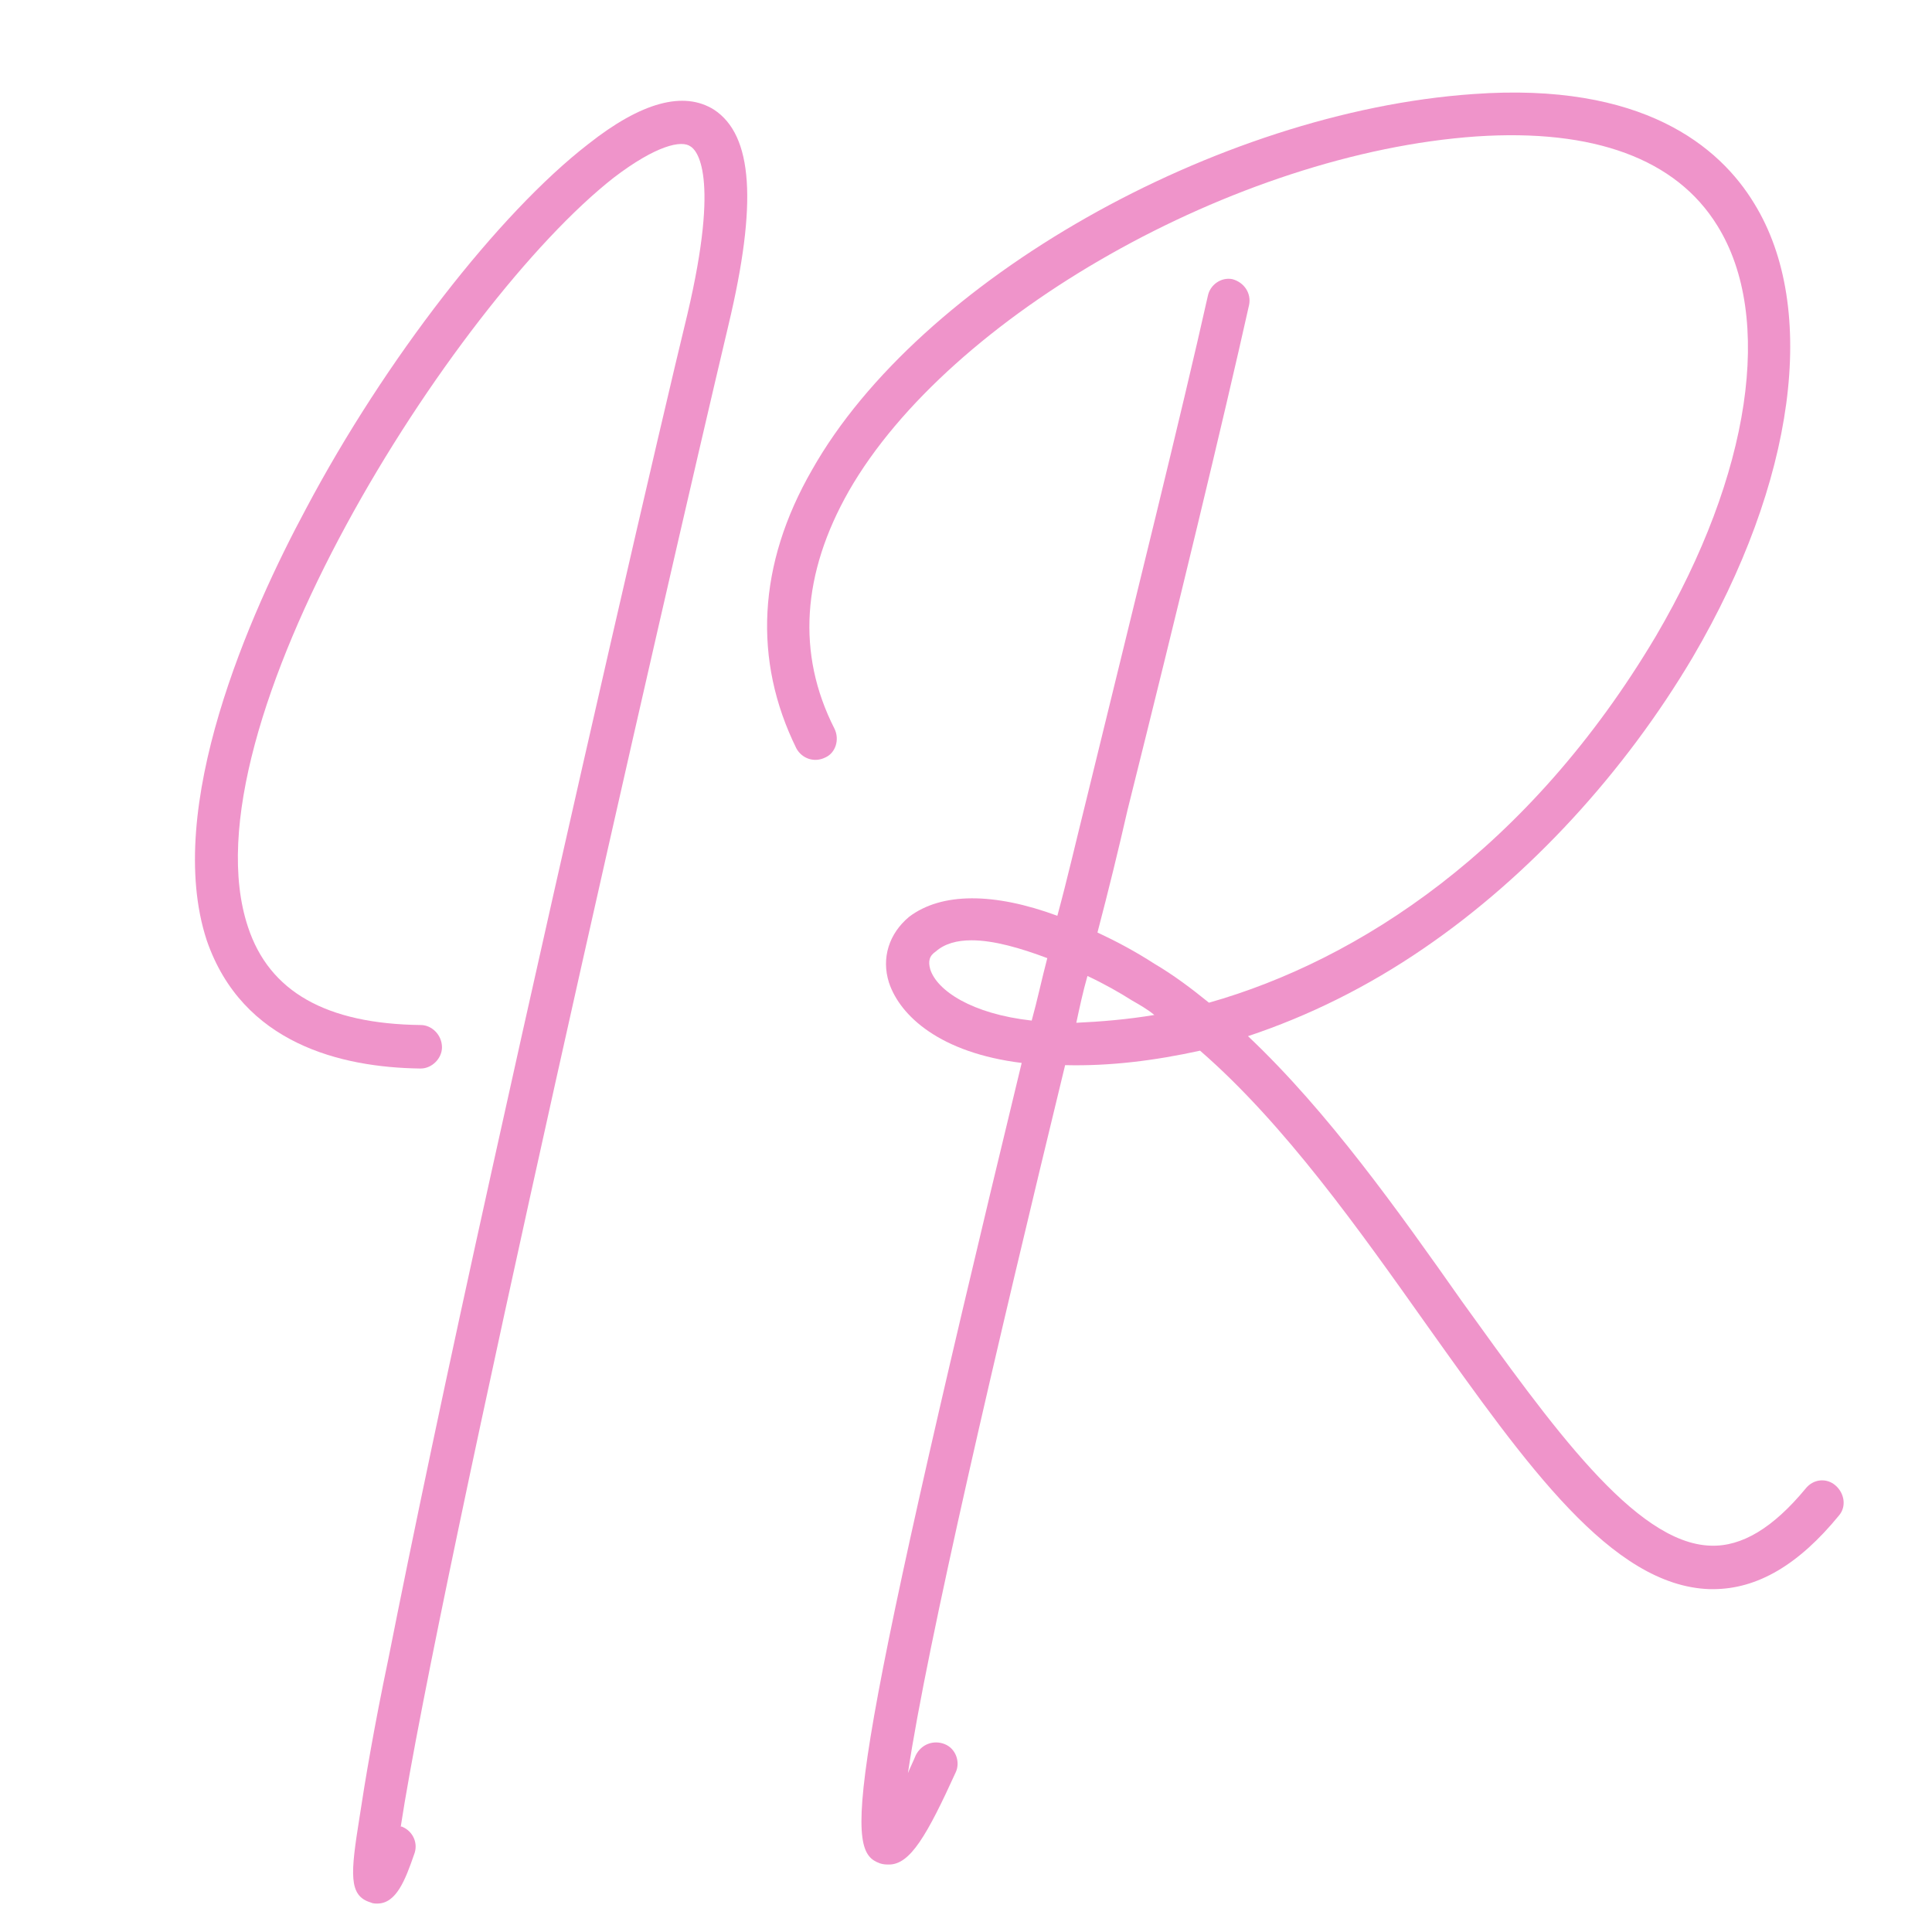 <svg xmlns="http://www.w3.org/2000/svg" xmlns:xlink="http://www.w3.org/1999/xlink" width="224" viewBox="0 0 168 168" height="224" preserveAspectRatio="xMidYMid meet"><defs><g></g></defs><g fill="#ef94ca" fill-opacity="1"><g transform="translate(12.16, 105.613)"><g><path d="M 49.93 -96.074 C 47.309 -97.723 43.625 -96.754 38.973 -93.07 C 31.219 -87.059 21.328 -74.359 14.445 -61.367 C 9.598 -52.352 2.035 -35.387 5.816 -23.848 C 8.918 -14.832 17.547 -12.797 24.332 -12.699 C 24.332 -12.699 24.332 -12.699 24.43 -12.699 C 25.398 -12.699 26.273 -13.574 26.273 -14.543 C 26.273 -15.609 25.398 -16.48 24.43 -16.48 C 16.191 -16.578 11.246 -19.391 9.402 -25.012 C 3.684 -42.172 27.242 -79.207 41.203 -90.16 C 44.887 -92.973 47.117 -93.457 47.891 -92.875 C 48.375 -92.586 50.508 -90.547 47.602 -78.238 C 45.469 -69.512 37.617 -35.578 30.637 -3.977 C 26.66 13.961 23.656 28.309 21.621 38.586 C 20.359 44.598 19.582 49.25 19.098 52.449 C 18.324 57.297 18.129 59.234 20.066 59.816 C 20.262 59.914 20.457 59.914 20.648 59.914 C 22.297 59.914 23.074 57.879 23.848 55.648 C 24.238 54.68 23.754 53.613 22.781 53.223 C 22.781 53.223 22.688 53.223 22.688 53.223 C 25.887 32.285 45.855 -54.871 51.188 -77.363 C 53.707 -87.93 53.32 -93.844 49.93 -96.074 Z M 49.93 -96.074 "></path></g></g></g><g fill="#ef94ca" fill-opacity="1"><g transform="translate(61.889, 105.613)"><g><path d="M 97.723 23.559 C 96.949 22.879 95.785 22.977 95.105 23.848 C 92.293 27.242 89.578 28.891 86.863 28.793 C 80.273 28.598 73 18.324 65.246 7.562 C 59.719 -0.289 53.613 -8.918 46.633 -15.512 C 51.867 -17.258 57.004 -19.777 61.949 -23.172 C 71.16 -29.473 79.398 -38.488 85.312 -48.473 C 94.234 -63.695 96.27 -78.816 90.645 -87.93 C 87.641 -92.875 80.949 -98.5 66.215 -97.434 C 43.918 -95.883 18.031 -81.242 8.727 -64.762 C 3.977 -56.52 3.586 -48.184 7.367 -40.523 C 7.852 -39.652 8.918 -39.262 9.887 -39.75 C 10.762 -40.137 11.148 -41.301 10.664 -42.27 C 7.367 -48.766 7.852 -55.746 11.926 -62.918 C 20.648 -78.141 45.566 -92.293 66.508 -93.75 C 76.684 -94.426 83.859 -91.809 87.445 -85.992 C 92.391 -78.043 90.355 -64.371 82.113 -50.316 C 71.062 -31.703 56.23 -22.105 43.238 -18.422 C 41.688 -19.68 40.137 -20.844 38.488 -21.812 C 36.84 -22.879 35.191 -23.754 33.543 -24.527 C 34.512 -28.211 35.387 -31.797 36.16 -35.191 C 40.523 -52.641 44.5 -69.125 46.73 -79.109 C 46.922 -80.078 46.34 -81.047 45.273 -81.34 C 44.305 -81.531 43.336 -80.855 43.141 -79.883 C 40.91 -69.898 36.84 -53.516 32.574 -36.062 C 31.703 -32.574 30.926 -29.18 30.055 -25.98 C 24.527 -28.02 19.973 -28.02 17.16 -25.887 C 15.414 -24.43 14.734 -22.297 15.414 -20.164 C 16.383 -17.258 19.875 -14.059 26.953 -13.184 C 11.344 51.285 11.633 55.355 14.641 56.422 C 14.93 56.52 15.223 56.52 15.414 56.52 C 17.258 56.52 18.711 54 21.23 48.473 C 21.621 47.602 21.23 46.438 20.262 46.051 C 19.293 45.664 18.227 46.051 17.742 47.02 C 17.547 47.504 17.258 48.086 17.062 48.57 C 18.711 37.422 24.82 11.344 30.73 -12.992 C 34.609 -12.895 38.488 -13.379 42.465 -14.25 C 49.832 -7.852 56.328 1.355 62.238 9.695 C 70.867 21.812 78.238 32.285 86.77 32.574 C 86.863 32.574 86.961 32.574 87.059 32.574 C 90.938 32.574 94.523 30.441 98.016 26.176 C 98.691 25.398 98.5 24.238 97.723 23.559 Z M 19 -21.328 C 18.809 -22.008 18.906 -22.492 19.488 -22.879 C 20.262 -23.559 21.328 -23.848 22.59 -23.848 C 24.527 -23.848 26.855 -23.172 29.18 -22.297 C 28.695 -20.457 28.309 -18.613 27.824 -16.867 C 22.59 -17.449 19.582 -19.488 19 -21.328 Z M 31.703 -16.676 C 31.992 -18.031 32.285 -19.391 32.672 -20.746 C 34.125 -20.066 35.484 -19.293 36.551 -18.613 C 37.227 -18.227 37.906 -17.84 38.488 -17.355 C 36.16 -16.965 33.836 -16.773 31.703 -16.676 Z M 31.703 -16.676 "></path></g></g></g></svg>